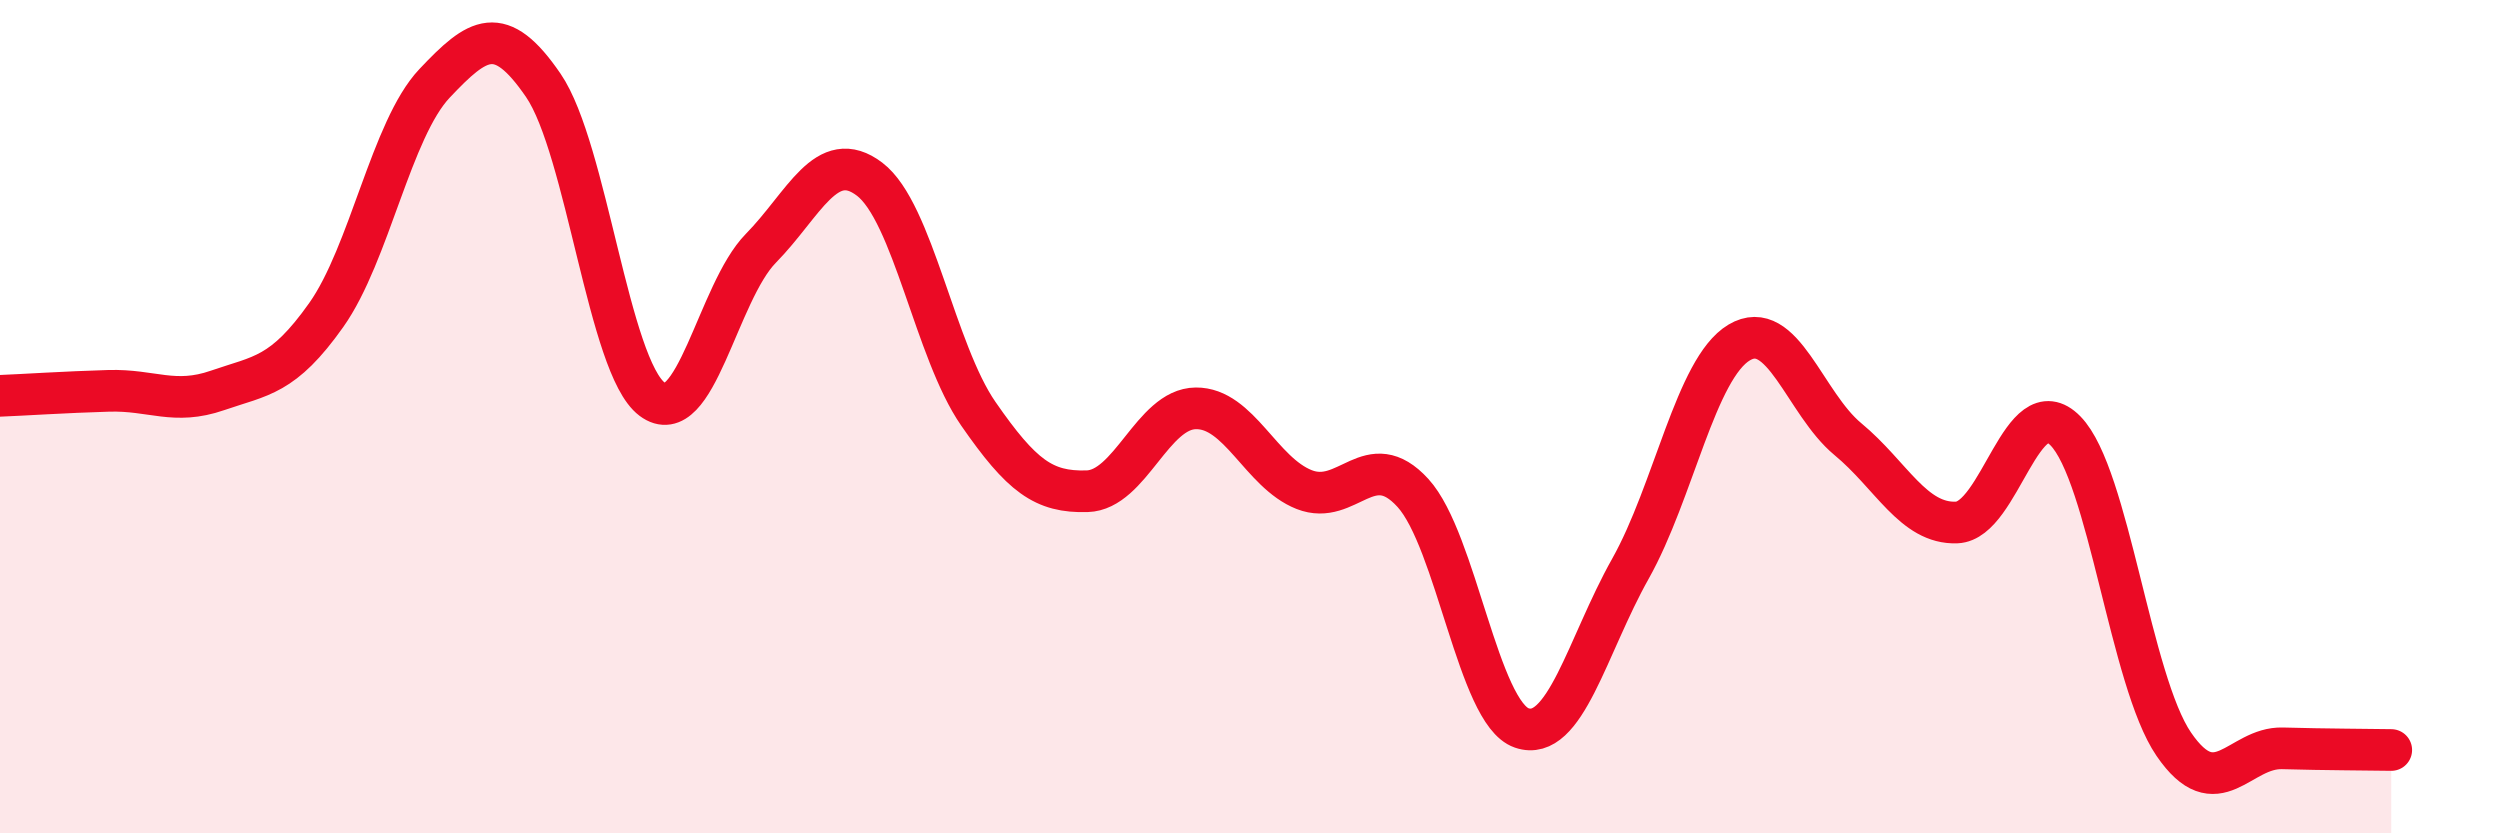 
    <svg width="60" height="20" viewBox="0 0 60 20" xmlns="http://www.w3.org/2000/svg">
      <path
        d="M 0,9.5 C 0.52,9.48 1.57,9.41 2.61,9.38 C 3.65,9.35 4.18,9.73 5.22,9.37 C 6.26,9.01 6.79,9.03 7.83,7.56 C 8.87,6.09 9.39,3.1 10.43,2 C 11.47,0.9 12,0.53 13.04,2.05 C 14.08,3.57 14.61,8.8 15.65,9.58 C 16.69,10.36 17.22,7.02 18.26,5.96 C 19.3,4.9 19.83,3.51 20.87,4.3 C 21.91,5.09 22.44,8.43 23.48,9.93 C 24.52,11.43 25.05,11.82 26.09,11.79 C 27.13,11.76 27.66,9.81 28.7,9.8 C 29.74,9.79 30.26,11.34 31.3,11.75 C 32.34,12.16 32.87,10.69 33.91,11.83 C 34.95,12.97 35.48,17.11 36.52,17.47 C 37.56,17.83 38.09,15.5 39.13,13.65 C 40.17,11.8 40.7,8.84 41.74,8.22 C 42.78,7.6 43.31,9.68 44.35,10.54 C 45.39,11.4 45.92,12.58 46.96,12.54 C 48,12.5 48.53,9.28 49.57,10.34 C 50.61,11.4 51.13,16.34 52.17,17.86 C 53.21,19.38 53.74,17.93 54.78,17.96 C 55.82,17.99 56.87,17.99 57.39,18L57.39 20L0 20Z"
        fill="#EB0A25"
        opacity="0.1"
        stroke-linecap="round"
        stroke-linejoin="round"
      />
      <path
        d="M 0,9.5 C 0.52,9.48 1.57,9.41 2.61,9.38 C 3.65,9.35 4.18,9.73 5.22,9.37 C 6.26,9.01 6.79,9.03 7.83,7.56 C 8.87,6.09 9.39,3.1 10.43,2 C 11.47,0.9 12,0.53 13.04,2.05 C 14.08,3.57 14.61,8.8 15.65,9.58 C 16.69,10.36 17.22,7.02 18.26,5.96 C 19.3,4.9 19.83,3.51 20.87,4.3 C 21.91,5.09 22.44,8.43 23.48,9.93 C 24.52,11.43 25.05,11.82 26.09,11.79 C 27.13,11.76 27.66,9.81 28.7,9.8 C 29.74,9.79 30.26,11.34 31.3,11.75 C 32.34,12.16 32.87,10.69 33.91,11.83 C 34.95,12.97 35.48,17.11 36.52,17.47 C 37.56,17.83 38.09,15.5 39.13,13.65 C 40.17,11.8 40.7,8.84 41.74,8.22 C 42.78,7.6 43.31,9.68 44.35,10.54 C 45.39,11.4 45.92,12.58 46.96,12.54 C 48,12.5 48.53,9.28 49.57,10.34 C 50.61,11.4 51.13,16.34 52.17,17.86 C 53.21,19.38 53.74,17.93 54.78,17.96 C 55.82,17.99 56.87,17.99 57.39,18"
        stroke="#EB0A25"
        stroke-width="1"
        fill="none"
        stroke-linecap="round"
        stroke-linejoin="round"
      />
    </svg>
  